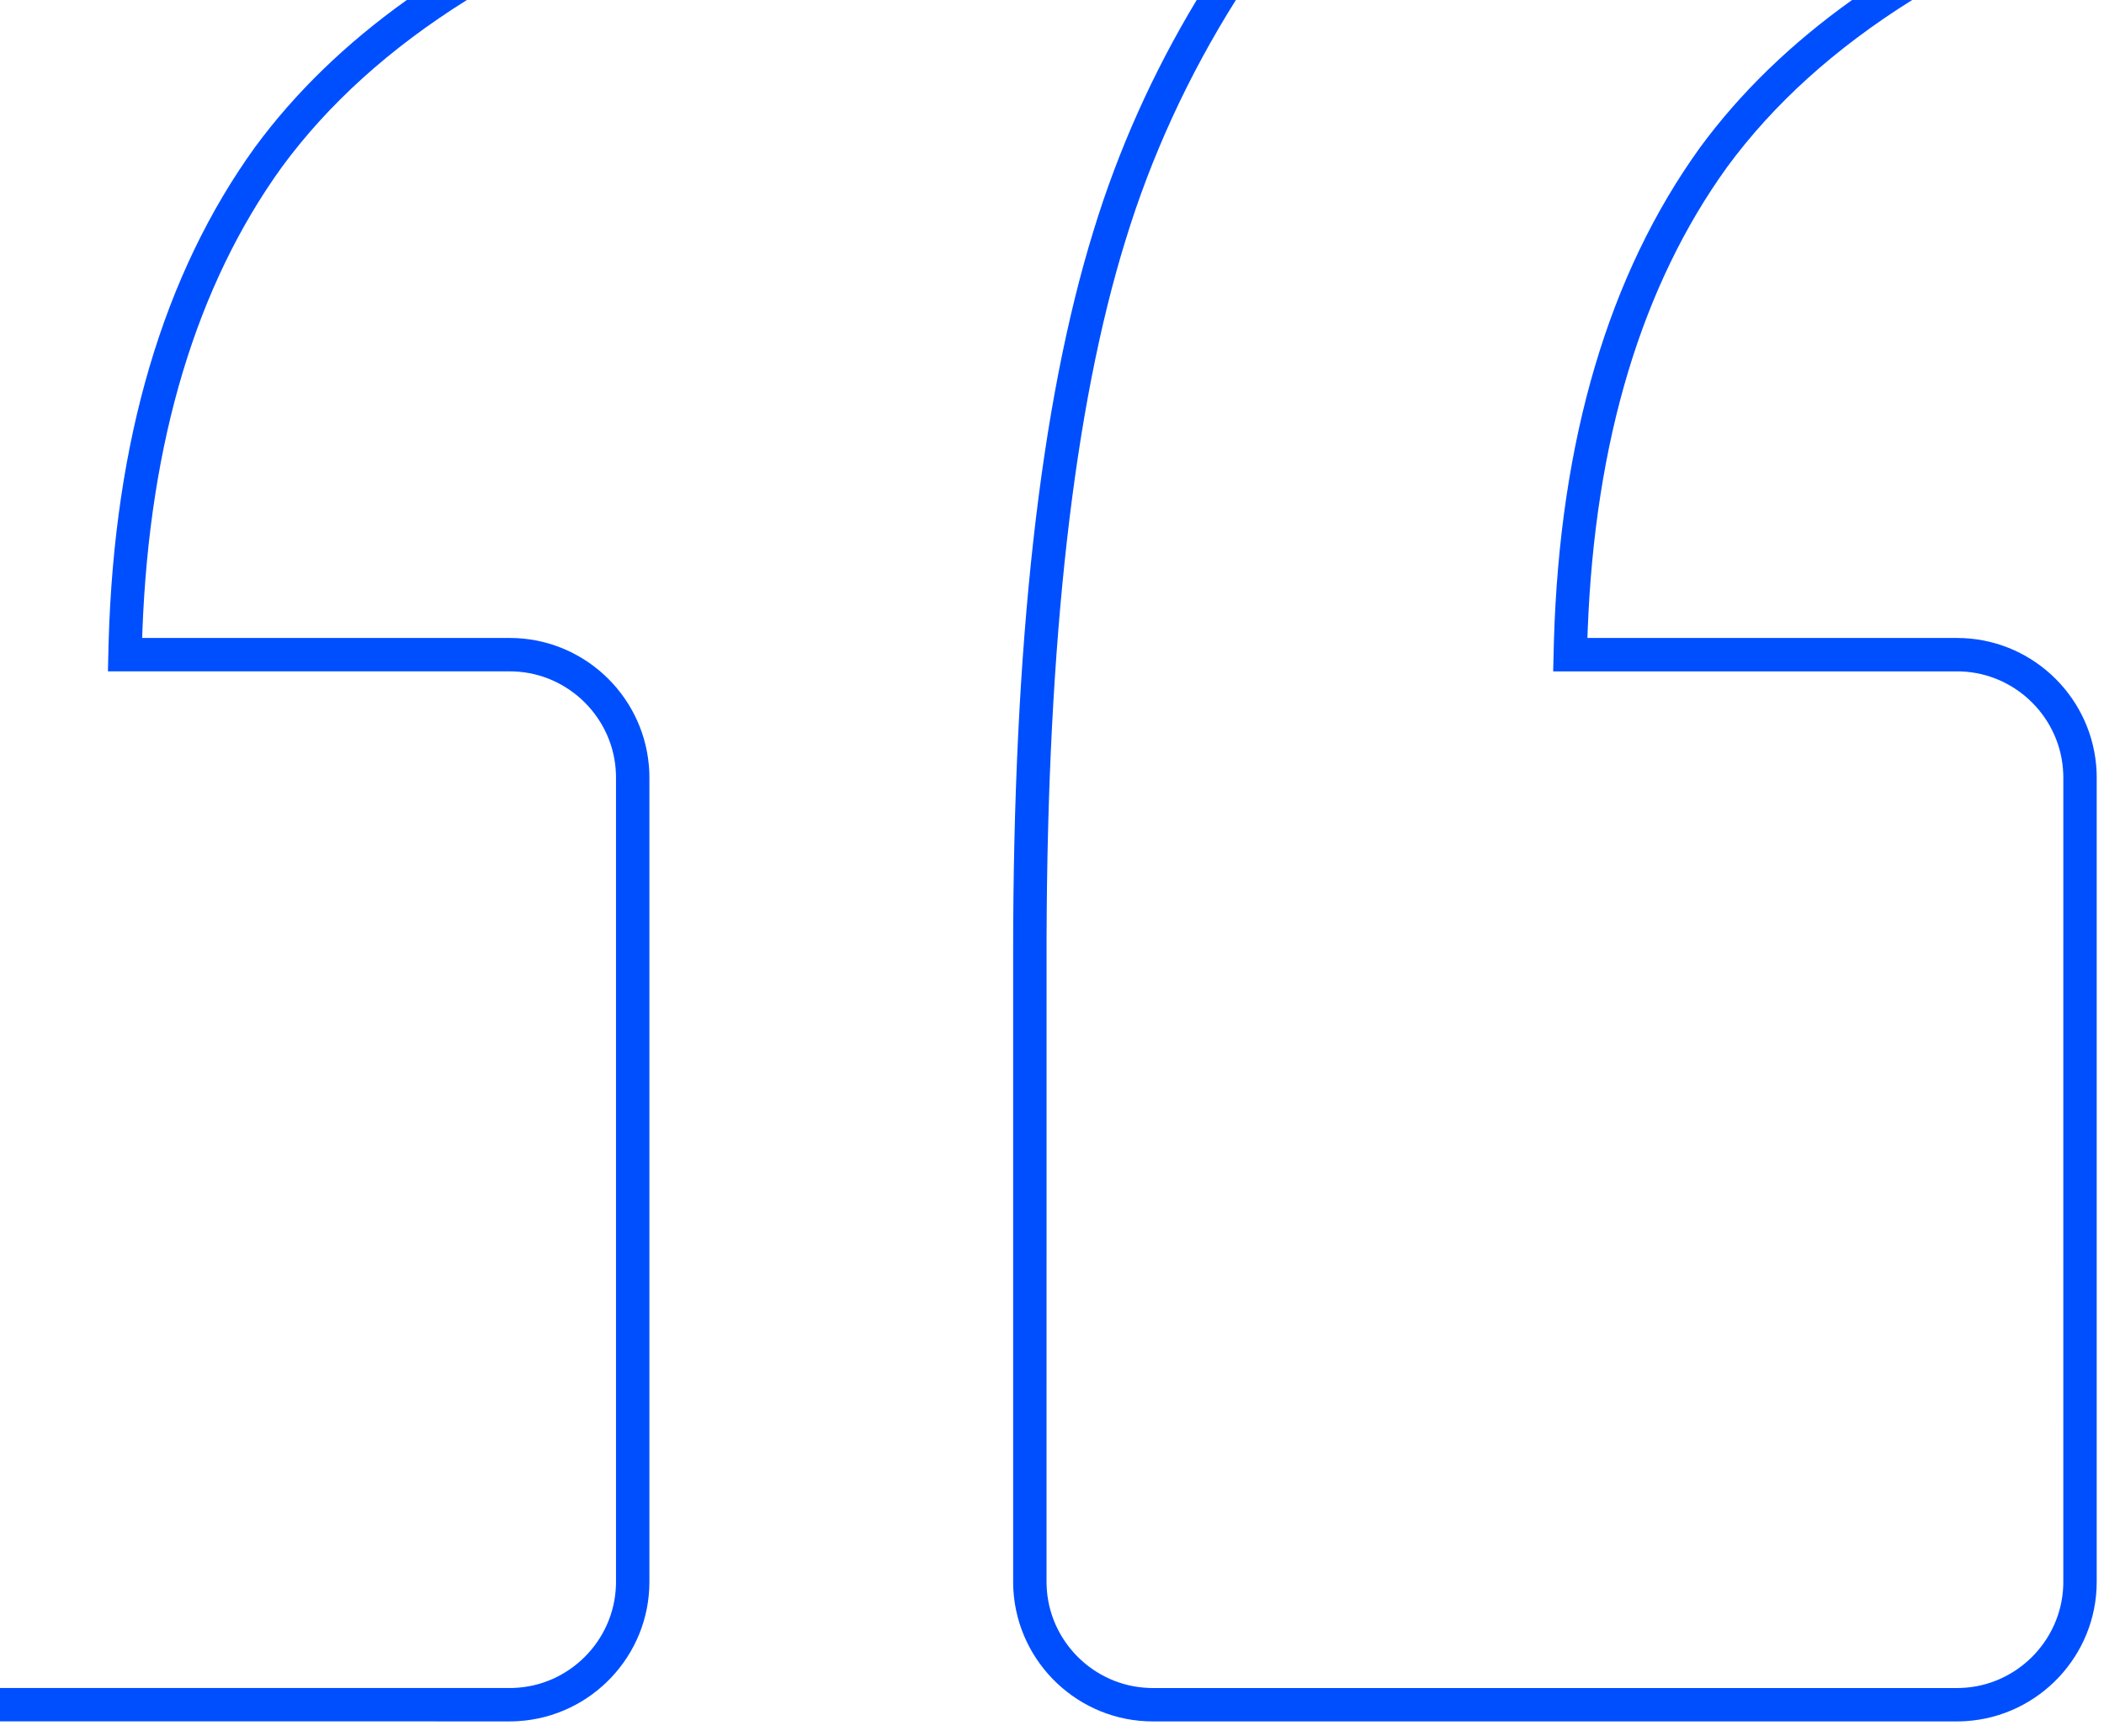 <svg xmlns="http://www.w3.org/2000/svg" xmlns:xlink="http://www.w3.org/1999/xlink" width="126px" height="104px" viewBox="0 0 126 104"><title>quotes yellow</title><desc>Created with Sketch.</desc><g id="Page-1" stroke="none" stroke-width="1" fill="none" fill-rule="evenodd"><g id="Clients-Page-Latest-V1" transform="translate(-1001, -1227)" fill="#004FFF" fill-rule="nonzero"><g id="Testimoninals" transform="translate(0, 961)"><g id="Testimonials-1" transform="translate(275, 86)"><g id="2" transform="translate(691, 150)"><path d="M138.43,40.005 C133.325,47.085 130.507,56.379 130.079,67.794 L130.064,68.211 L152.208,68.211 C156.534,68.211 160.131,71.542 160.528,75.803 L160.547,76.055 L160.559,76.309 L160.563,76.567 L160.563,124.746 C160.563,129.156 157.1,132.81 152.72,133.085 L152.466,133.097 L152.208,133.101 L104.029,133.101 C99.618,133.101 95.965,129.638 95.689,125.258 L95.677,125.004 L95.673,124.746 L95.673,87.11 C95.673,68.626 97.277,54.19 100.497,43.787 C101.967,38.983 104.026,34.383 106.665,29.999 L109.012,30 C106.15,34.555 103.946,39.352 102.408,44.375 C99.311,54.38 97.729,68.311 97.675,86.15 L97.673,124.73 L97.677,124.955 C97.786,128.283 100.487,130.977 103.797,131.097 L104.029,131.102 L152.191,131.102 L152.417,131.098 C155.745,130.989 158.438,128.288 158.559,124.978 L158.563,124.746 L158.564,76.583 L158.56,76.358 C158.451,73.029 155.751,70.336 152.44,70.215 L152.208,70.211 L128.013,70.211 L128.056,68.457 C128.402,56.332 131.345,46.412 136.813,38.828 C139.218,35.555 142.25,32.614 145.915,29.998 L149.513,29.999 C144.897,32.887 141.21,36.222 138.43,40.005 Z M51.88,40.004 C46.774,47.083 43.956,56.376 43.528,67.792 L43.514,68.21 L65.535,68.21 C69.861,68.21 73.458,71.541 73.854,75.802 L73.874,76.054 L73.886,76.307 L73.89,76.566 L73.89,124.745 C73.89,129.155 70.427,132.809 66.046,133.084 L65.793,133.096 L65.535,133.1 L35,133.099 L35,131.099 L65.518,131.1 L65.744,131.097 C69.072,130.988 71.765,128.287 71.886,124.977 L71.89,124.745 L71.89,76.582 L71.887,76.356 C71.778,73.028 69.077,70.335 65.767,70.214 L65.535,70.21 L41.463,70.21 L41.505,68.456 C41.851,56.33 44.794,46.409 50.263,38.826 C52.668,35.555 55.699,32.614 59.363,29.999 L62.962,29.999 C58.347,32.887 54.66,36.221 51.88,40.004 Z" id="quotes-yellow"></path></g></g></g></g></g></svg>